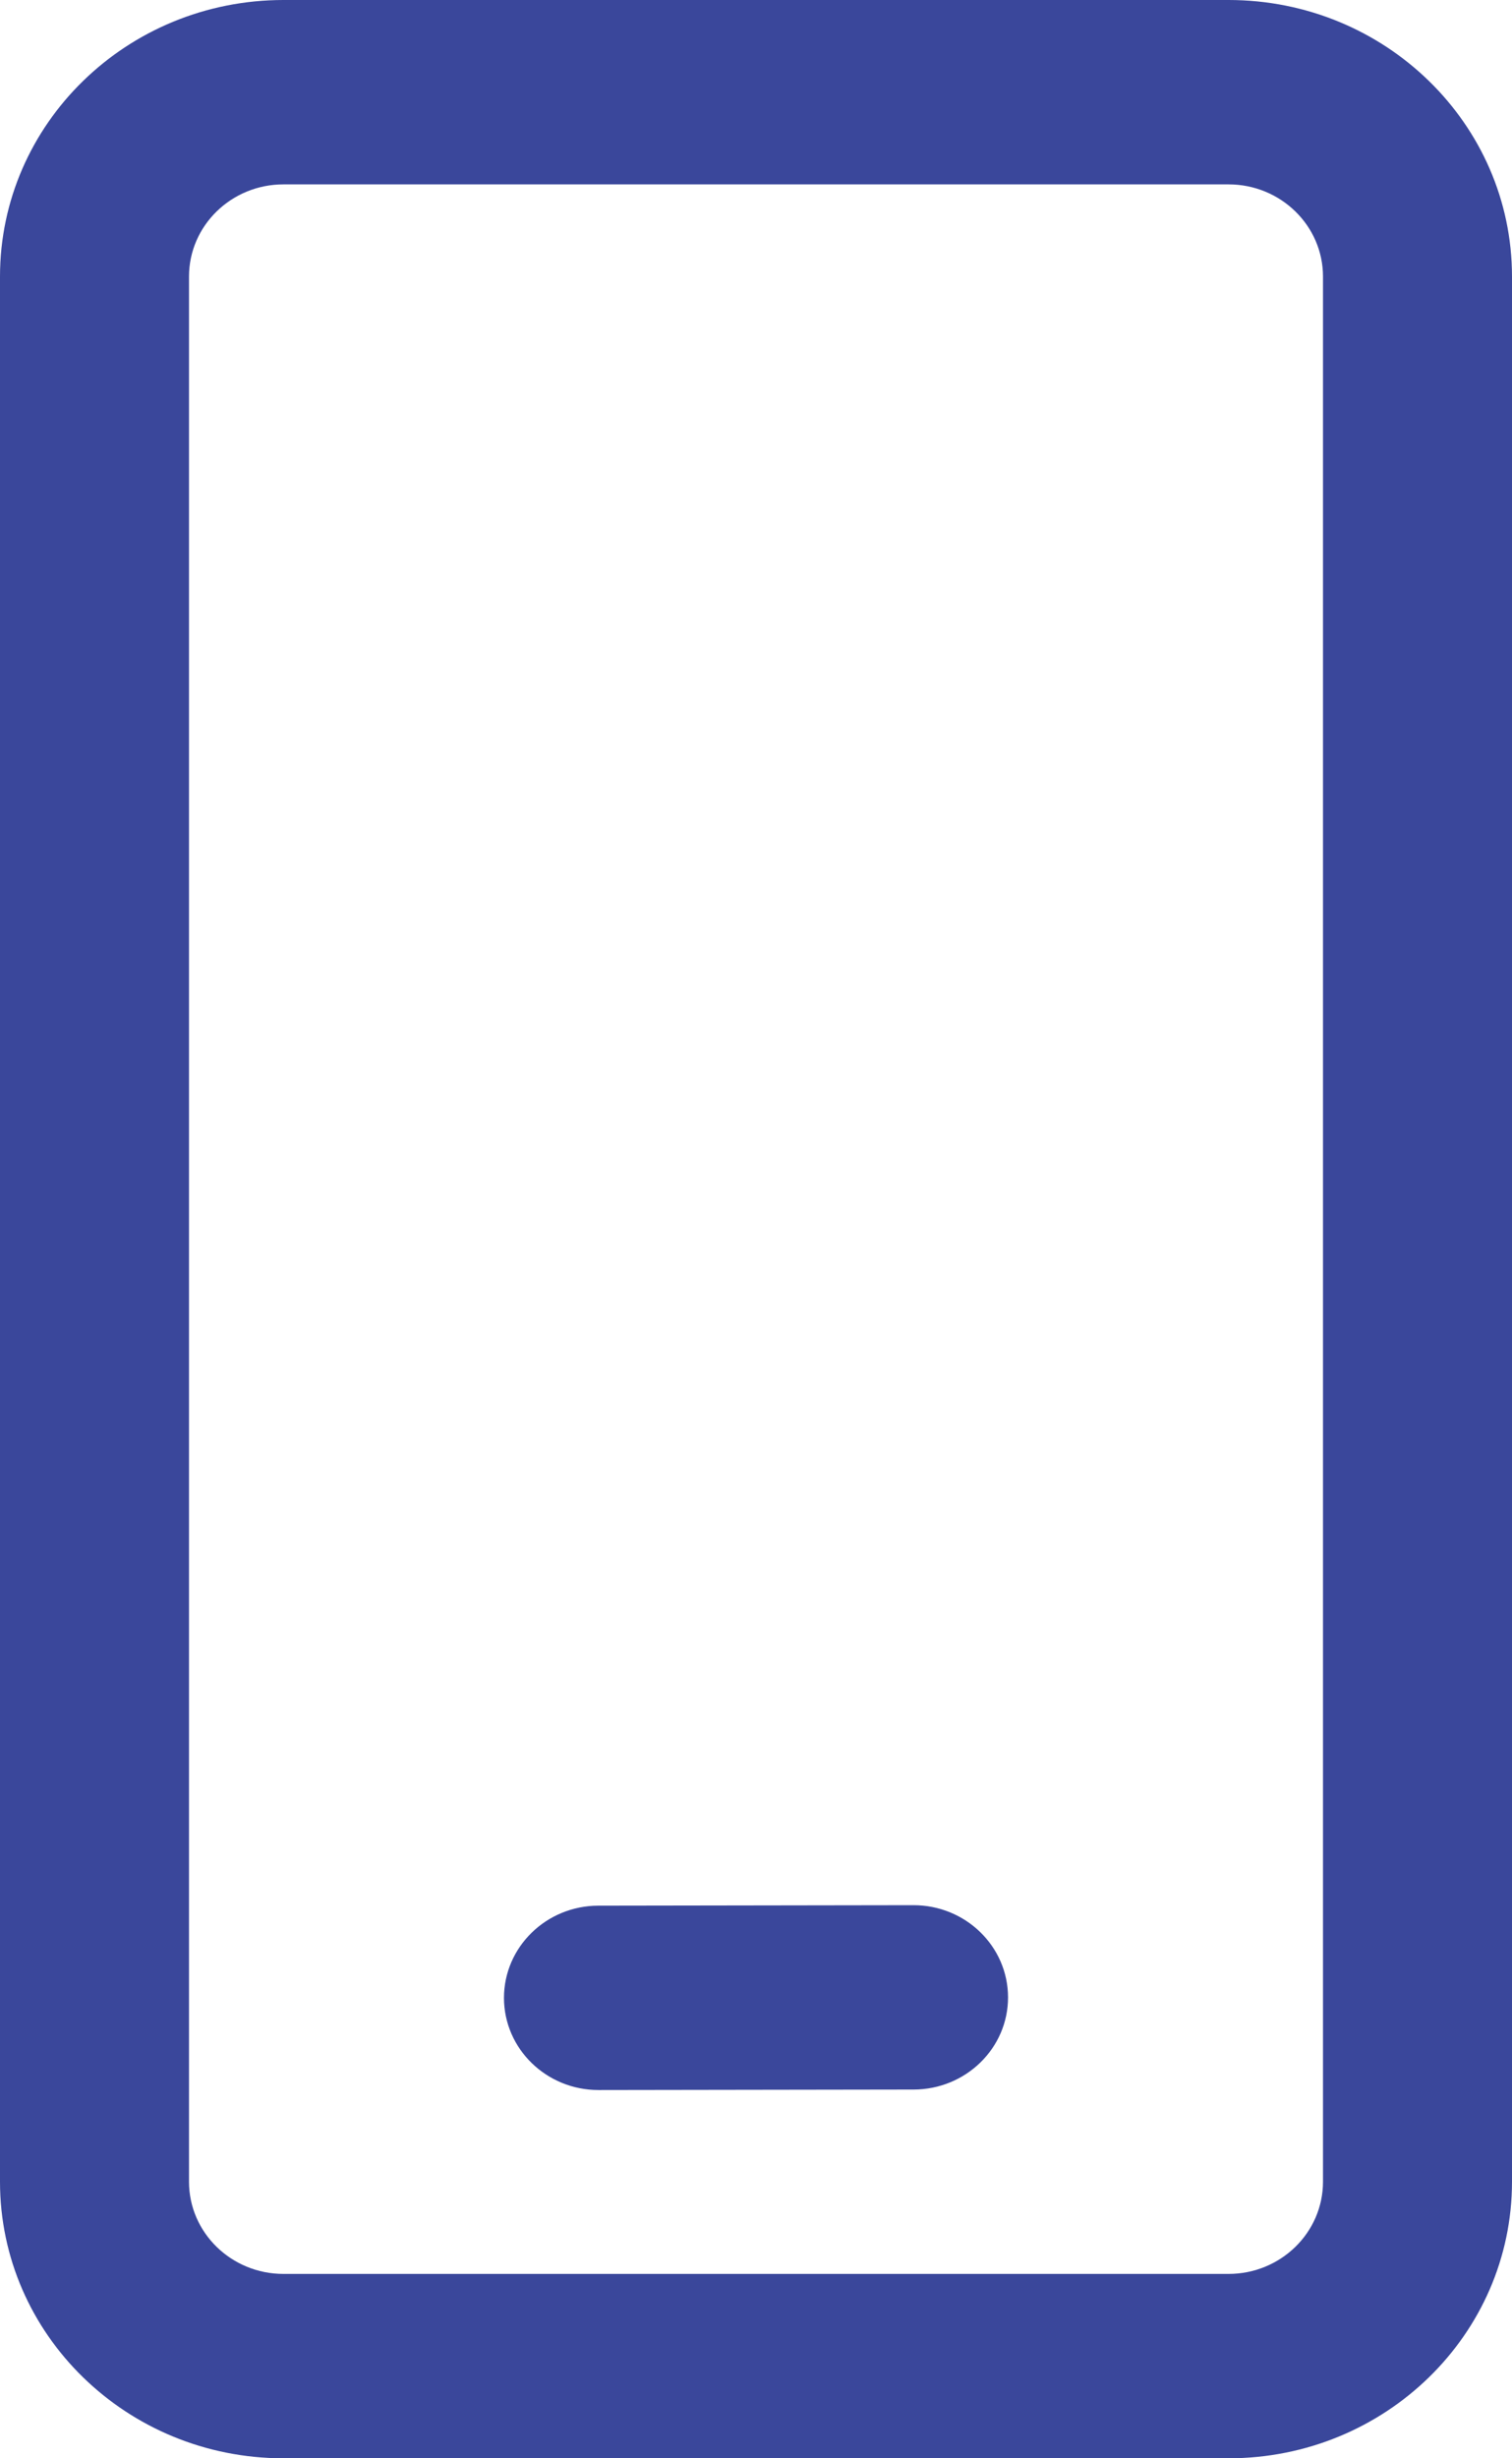 <svg width="16" height="26" viewBox="0 0 16 26" fill="none" xmlns="http://www.w3.org/2000/svg">
<path d="M13 0C14.657 0 16 1.31 16 2.925V23.075C16 24.69 14.657 26 13 26H3C1.343 26 0 24.69 0 23.075V2.925C0 1.31 1.343 0 3 0H13ZM13 1.95H3C2.448 1.95 2 2.387 2 2.925V23.075C2 23.613 2.448 24.05 3 24.05H13C13.552 24.05 14 23.613 14 23.075V2.925C14 2.387 13.552 1.95 13 1.95ZM9.665 20.15C10.217 20.149 10.666 20.585 10.667 21.124C10.668 21.662 10.22 22.099 9.668 22.1L6.335 22.105C5.783 22.106 5.334 21.67 5.333 21.131C5.333 20.593 5.78 20.156 6.332 20.155L9.665 20.15Z" fill="#3A479B"/>
</svg>
